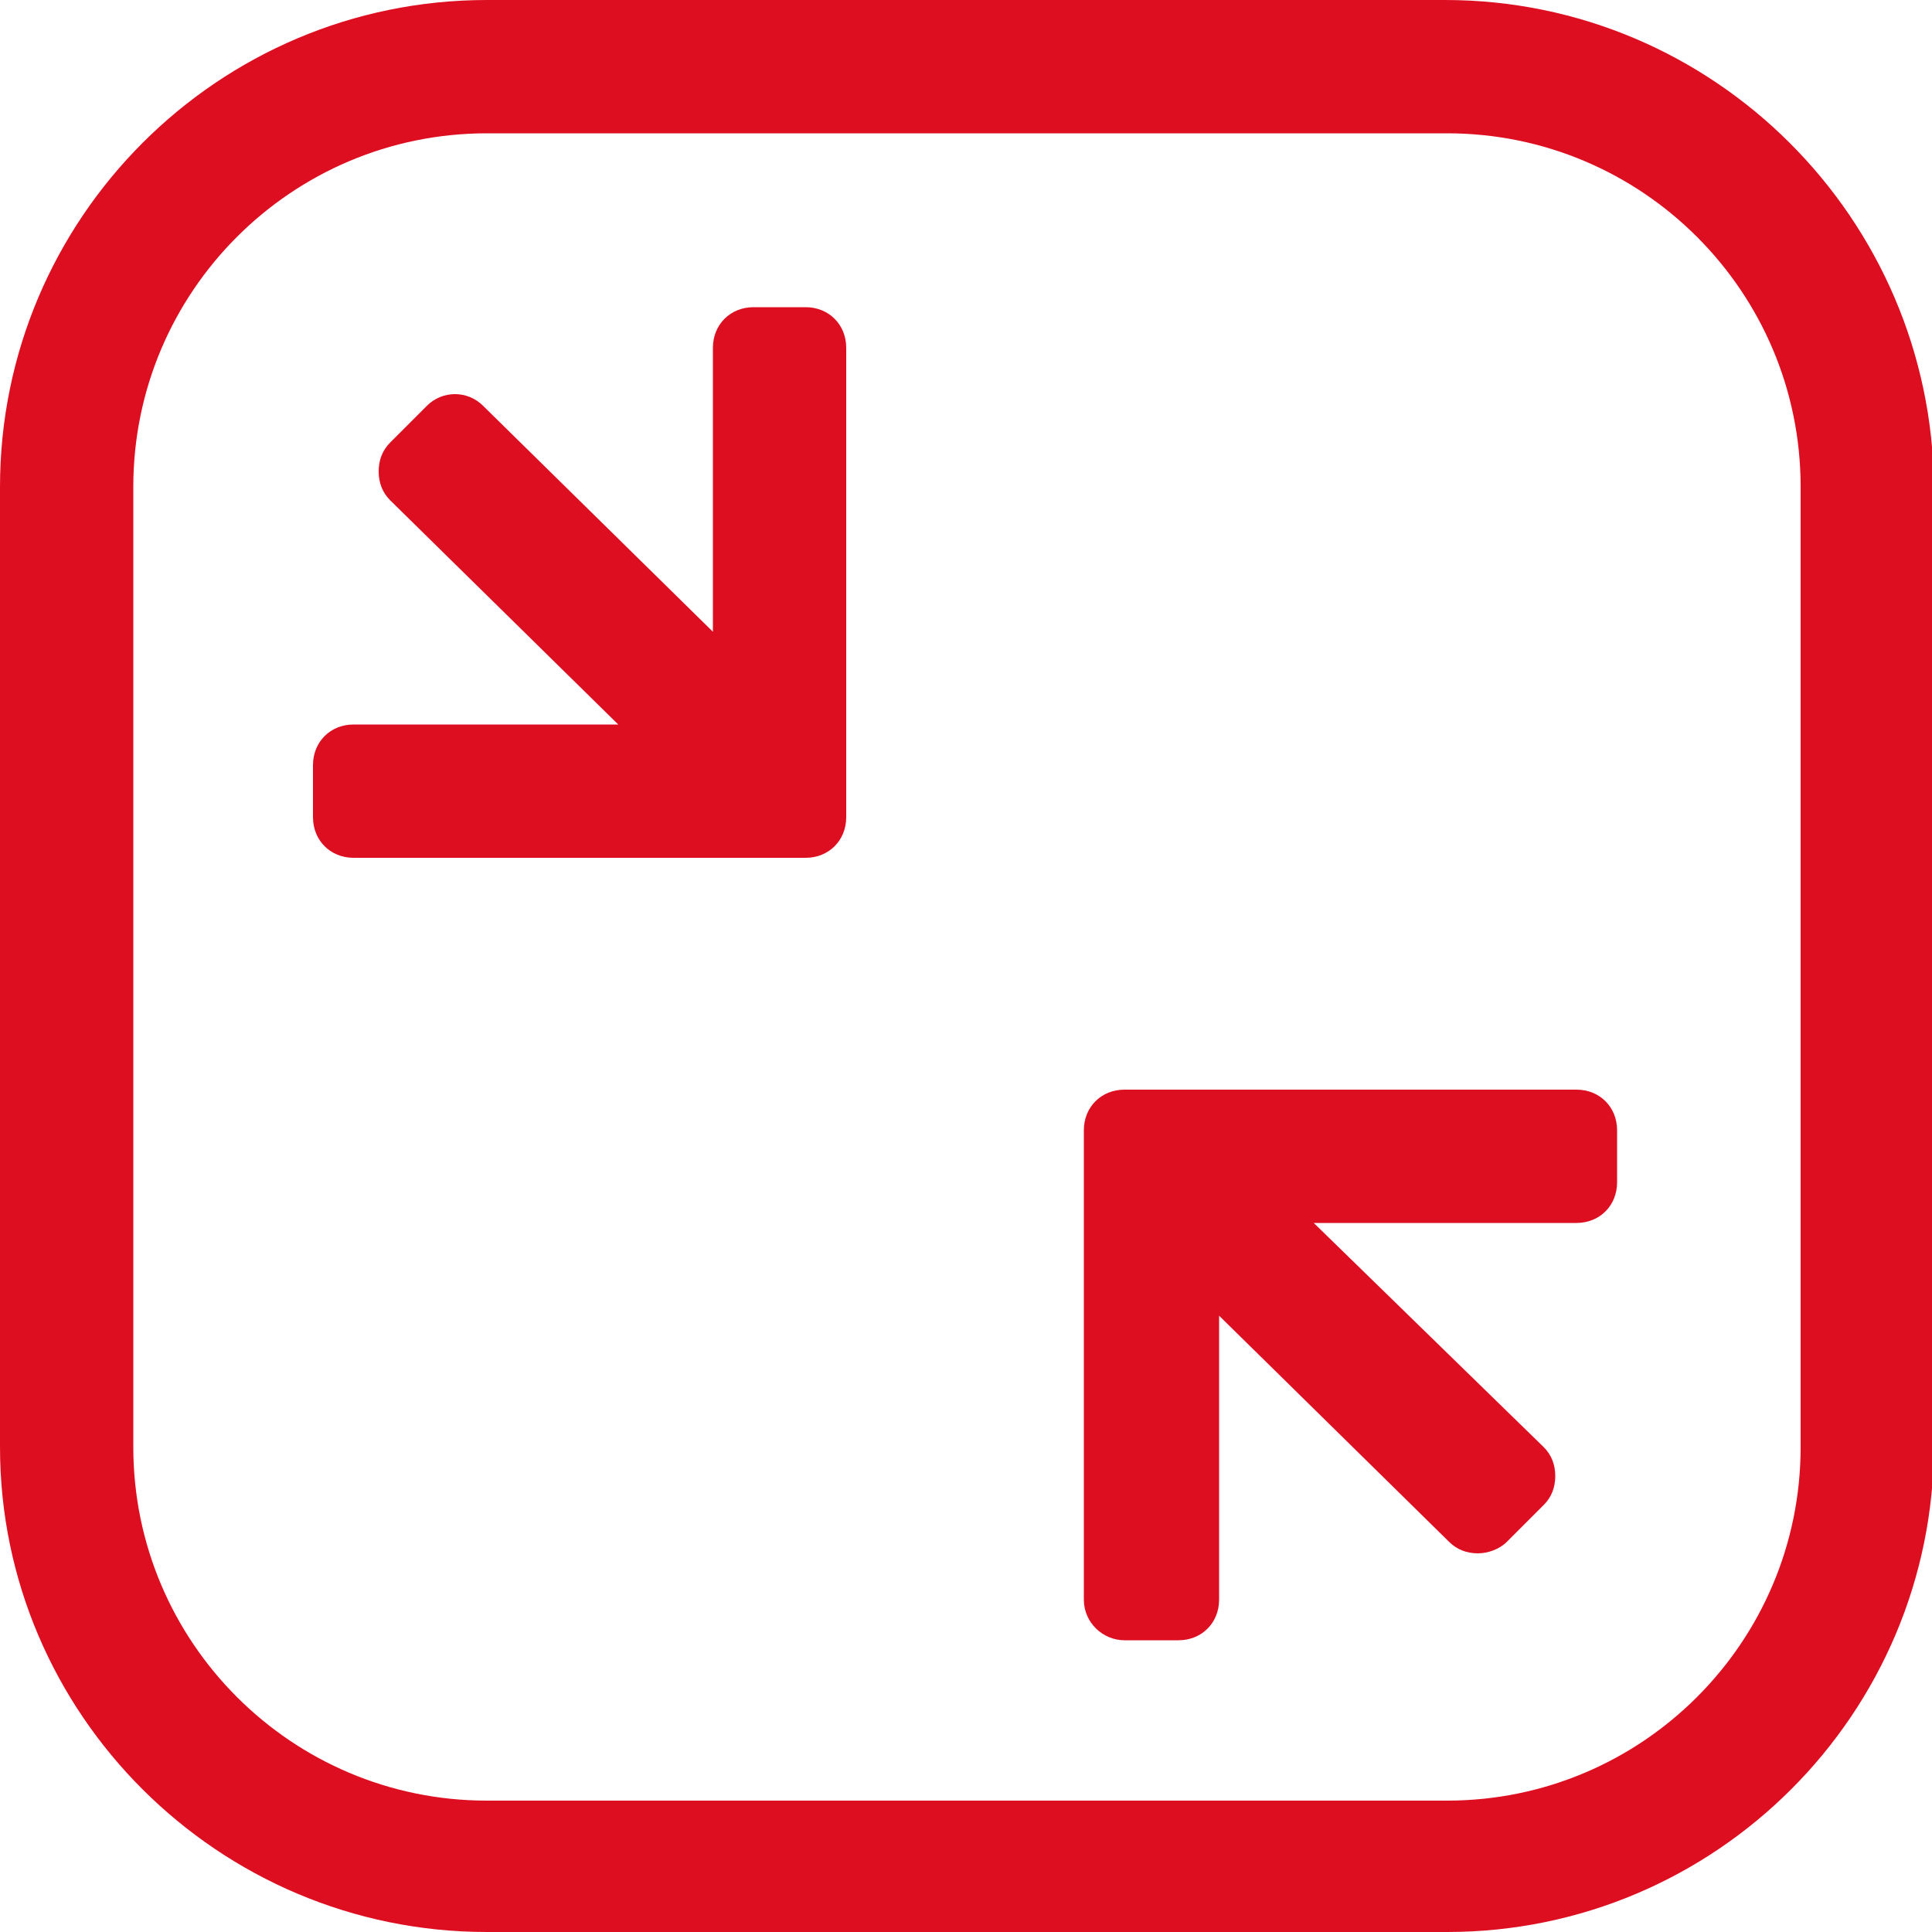 <svg xmlns="http://www.w3.org/2000/svg" xmlns:xlink="http://www.w3.org/1999/xlink" id="Capa_1" x="0px" y="0px" viewBox="0 0 100 100" style="enable-background:new 0 0 100 100;" xml:space="preserve"><style type="text/css">	.st0{fill:#DE0E21;}</style><g>	<path class="st0" d="M74.8,0H25.2C11.3,0,0,11.3,0,25.2v49.7C0,88.7,11.3,100,25.2,100h49.7c13.9,0,25.2-11.3,25.2-25.2V25.2  C100,11.3,88.7,0,74.8,0z M25.2,6.9h49.7c10.1,0,18.3,8.2,18.3,18.3v49.7c0,10.1-8.2,18.3-18.3,18.3H25.2  c-10.1,0-18.3-8.2-18.3-18.3V25.2C6.9,15.1,15.1,6.9,25.2,6.9z"></path>	<path class="st0" d="M18.3,44.4h23.4c1.2,0,2.1-0.9,2.1-2.1V18c0-1.2-0.9-2.1-2.1-2.1H39c-1.2,0-2.1,0.9-2.1,2.1v14.7L25,21  c-0.8-0.8-2.1-0.8-2.9,0l-1.9,1.9c-0.4,0.4-0.6,0.9-0.6,1.5c0,0.6,0.2,1.1,0.6,1.5l11.8,11.6H18.3c-1.2,0-2.1,0.9-2.1,2.1v2.7  C16.2,43.5,17.1,44.4,18.3,44.4z"></path>	<path class="st0" d="M58.2,84.9H61c1.2,0,2.1-0.9,2.1-2.1V68.1l11.9,11.7c0.4,0.4,0.9,0.6,1.5,0.6c0.5,0,1.1-0.2,1.5-0.6l1.9-1.9  c0.4-0.4,0.6-0.9,0.6-1.5c0-0.6-0.2-1.1-0.6-1.5L68,63.3h13.6c1.2,0,2.1-0.9,2.1-2.1v-2.7c0-1.2-0.9-2.1-2.1-2.1H58.2  c-1.2,0-2.1,0.9-2.1,2.1v24.3C56.1,84,57.1,84.9,58.2,84.9z"></path></g></svg>